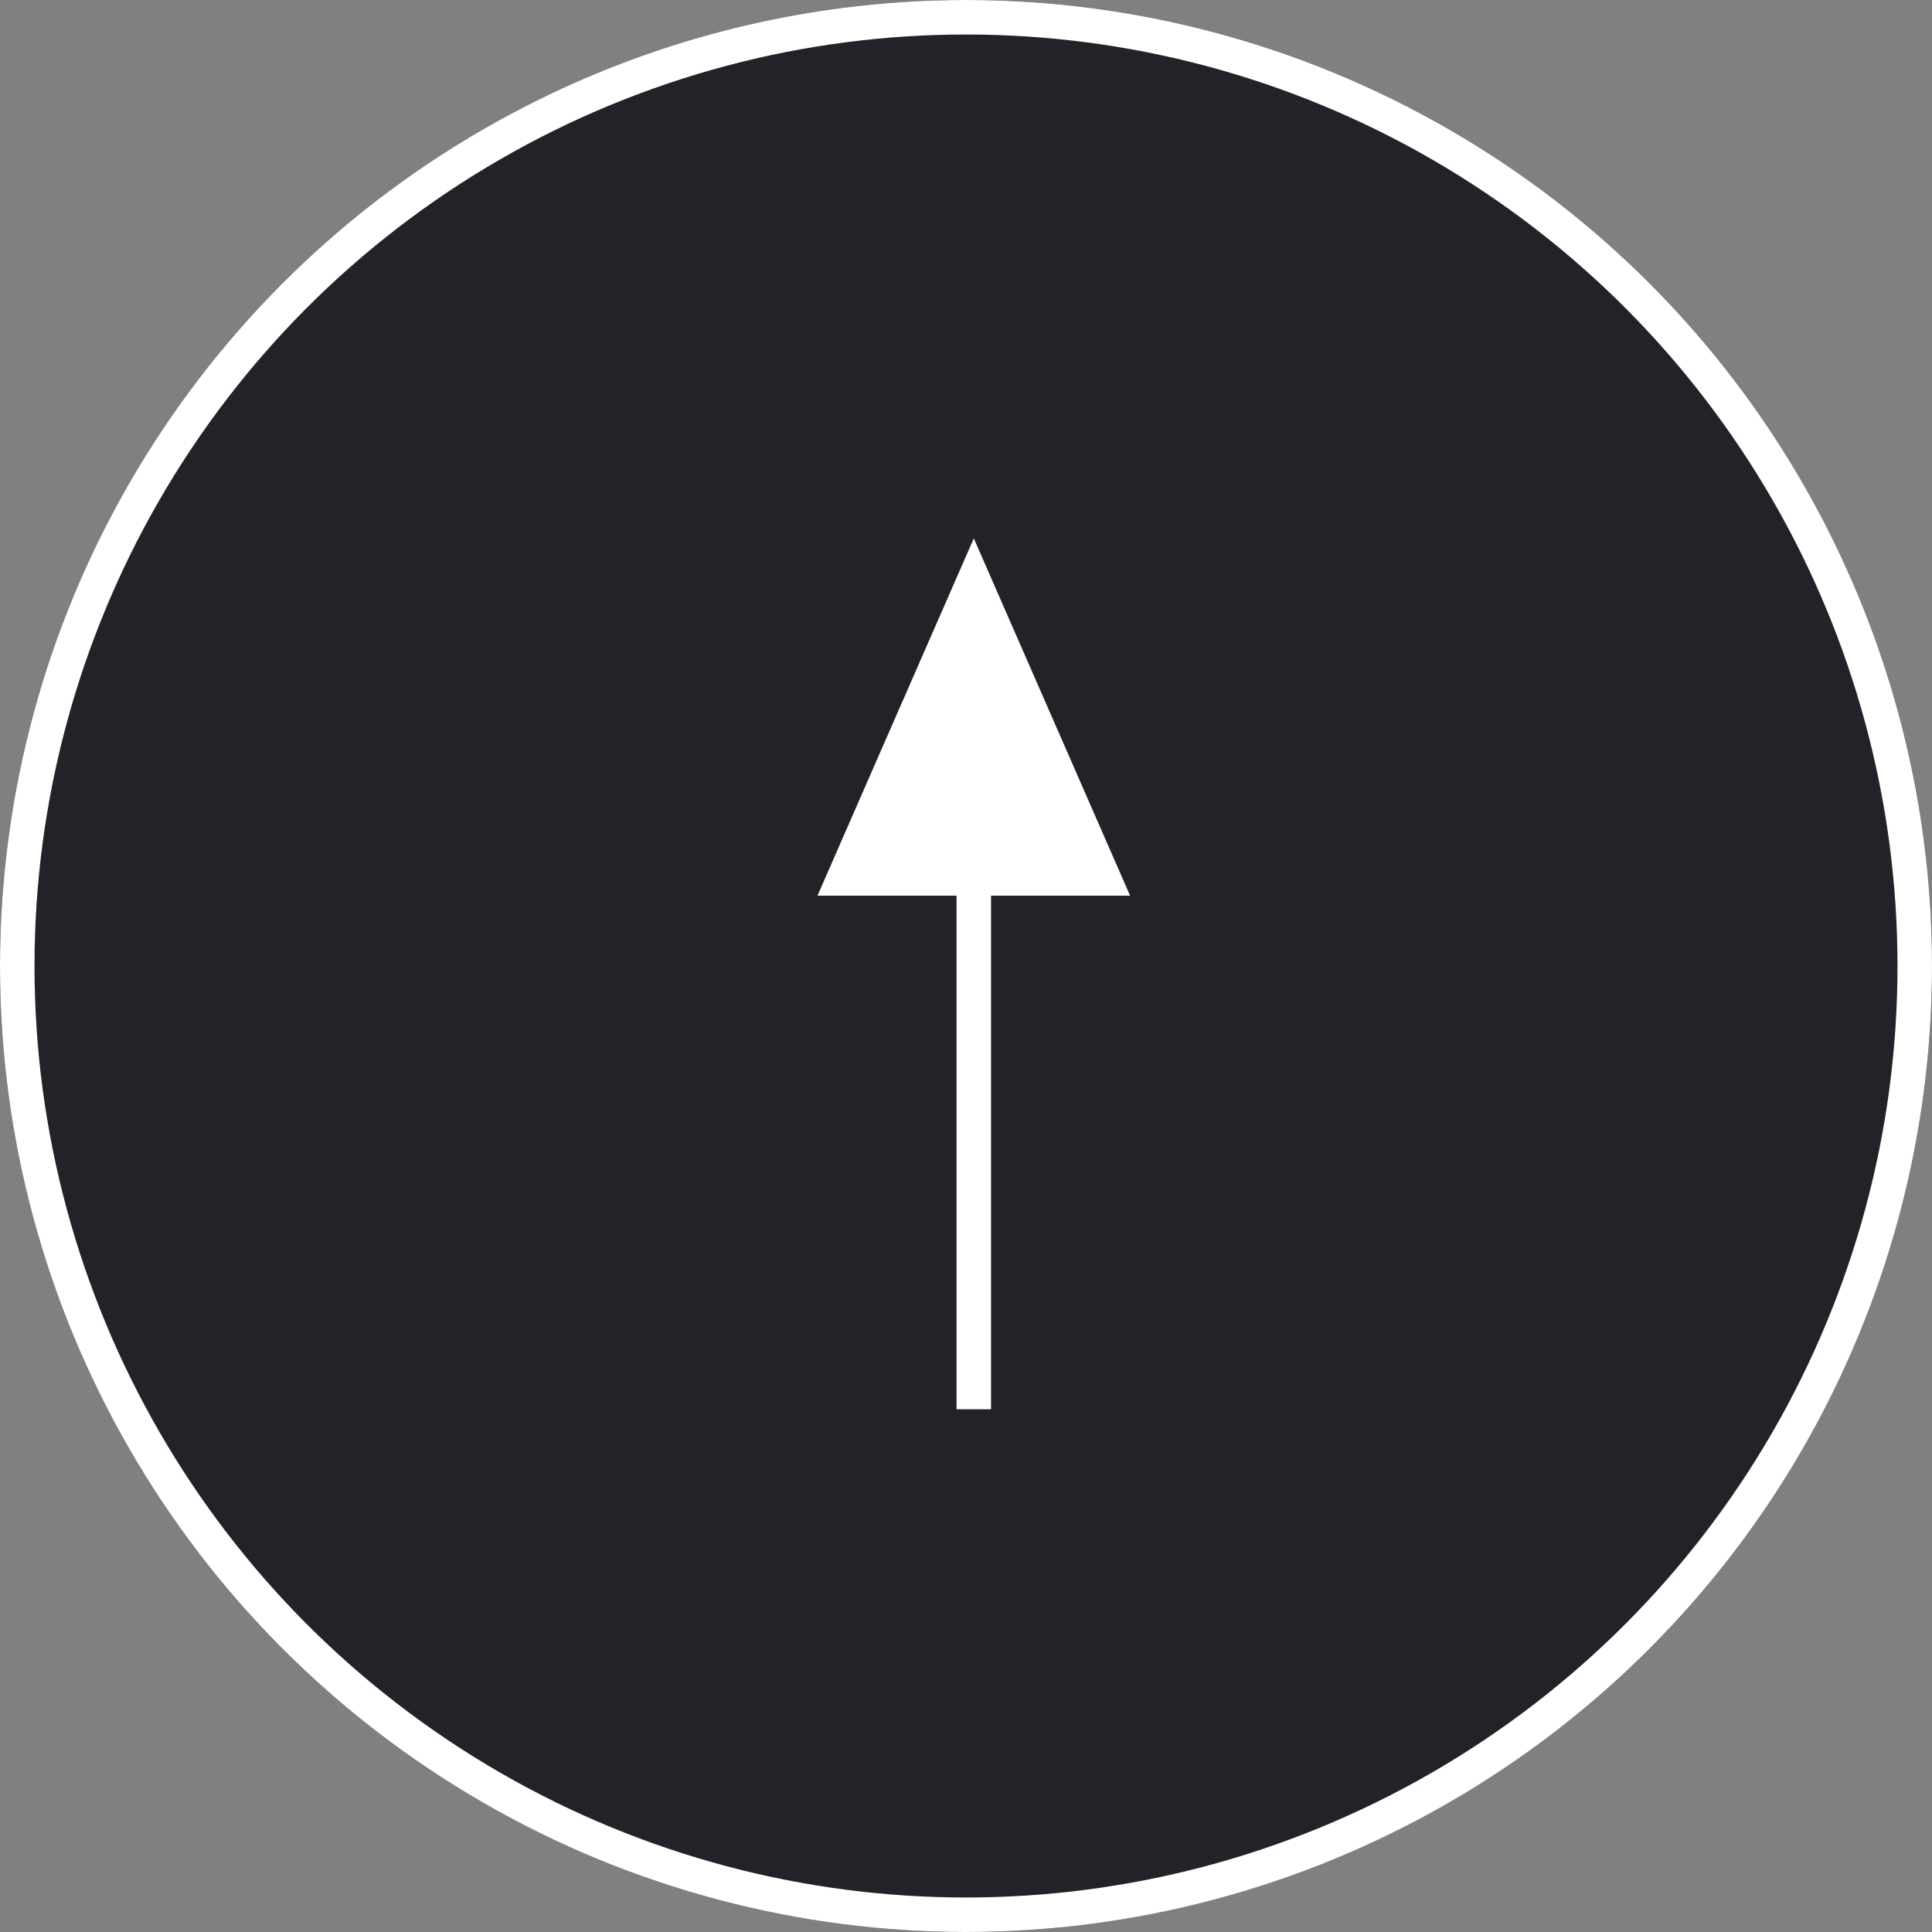<svg id="go_to_top_button" data-name="go to top button" xmlns="http://www.w3.org/2000/svg" width="56" height="56" viewBox="0 0 56 56">
  <rect x="0" y="0" width="56" height="56" fill="#808080" stroke="none"/>
  <g id="Ellipse_17" data-name="Ellipse 17" fill="#212329" stroke="#fff" stroke-width="1">
    <circle cx="28" cy="28" r="28" stroke="none"/>
    <circle cx="28" cy="28" r="27.5" fill="none"/>
  </g>
  <g id="Group_774" data-name="Group 774" transform="translate(23.695 40.848) rotate(-90)">
    <line id="Line_1" data-name="Line 1" x2="17.476" transform="translate(0 4.531)" fill="none" stroke="#fff" stroke-width="1"/>
    <path id="Polygon_1" data-name="Polygon 1" d="M4.531,0,9.061,10.356H0Z" transform="translate(25.243) rotate(90)" fill="#fff"/>
  </g>
</svg>
